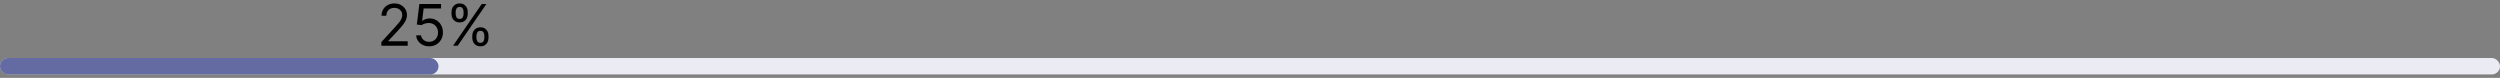 <svg width="610" height="19" viewBox="0 0 610 19" fill="none" xmlns="http://www.w3.org/2000/svg">
<rect x="0" y="0" width="610" height="19" fill="#808080" stroke="none"/>
<rect y="14.16" width="610" height="4" rx="2" fill="white"/>
<rect y="14.16" width="610" height="4" rx="2" fill="#2C3682" fill-opacity="0.1"/>
<rect y="14.16" width="107" height="4" rx="2" fill="#2C3682" fill-opacity="0.7"/>
<path d="M115.239 9.251V8.714C115.239 8.343 115.315 8.003 115.467 7.695C115.623 7.384 115.848 7.135 116.143 6.949C116.442 6.761 116.803 6.666 117.227 6.666C117.658 6.666 118.019 6.761 118.311 6.949C118.603 7.135 118.823 7.384 118.972 7.695C119.121 8.003 119.196 8.343 119.196 8.714V9.251C119.196 9.623 119.12 9.964 118.967 10.275C118.818 10.584 118.596 10.832 118.301 11.021C118.009 11.207 117.651 11.3 117.227 11.3C116.796 11.3 116.433 11.207 116.138 11.021C115.843 10.832 115.62 10.584 115.467 10.275C115.315 9.964 115.239 9.623 115.239 9.251ZM116.253 8.714V9.251C116.253 9.56 116.326 9.836 116.471 10.082C116.617 10.323 116.869 10.444 117.227 10.444C117.575 10.444 117.82 10.323 117.963 10.082C118.109 9.836 118.182 9.56 118.182 9.251V8.714C118.182 8.406 118.112 8.131 117.973 7.889C117.834 7.644 117.585 7.521 117.227 7.521C116.879 7.521 116.629 7.644 116.476 7.889C116.327 8.131 116.253 8.406 116.253 8.714ZM110.167 3.425V2.888C110.167 2.516 110.244 2.177 110.396 1.868C110.552 1.557 110.777 1.308 111.072 1.123C111.371 0.934 111.732 0.839 112.156 0.839C112.587 0.839 112.948 0.934 113.24 1.123C113.532 1.308 113.752 1.557 113.901 1.868C114.05 2.177 114.125 2.516 114.125 2.888V3.425C114.125 3.796 114.049 4.137 113.896 4.449C113.747 4.757 113.525 5.006 113.23 5.194C112.938 5.38 112.58 5.473 112.156 5.473C111.725 5.473 111.362 5.38 111.067 5.194C110.772 5.006 110.549 4.757 110.396 4.449C110.244 4.137 110.167 3.796 110.167 3.425ZM111.182 2.888V3.425C111.182 3.733 111.255 4.01 111.4 4.255C111.546 4.497 111.798 4.618 112.156 4.618C112.504 4.618 112.749 4.497 112.892 4.255C113.038 4.01 113.111 3.733 113.111 3.425V2.888C113.111 2.579 113.041 2.304 112.902 2.062C112.763 1.817 112.514 1.694 112.156 1.694C111.808 1.694 111.558 1.817 111.405 2.062C111.256 2.304 111.182 2.579 111.182 2.888ZM110.545 11.16L117.545 0.979H118.679L111.679 11.16H110.545Z" fill="black"/>
<path d="M104.712 11.3C104.129 11.3 103.604 11.184 103.136 10.951C102.669 10.72 102.294 10.401 102.013 9.997C101.731 9.593 101.577 9.132 101.55 8.615H102.743C102.79 9.076 102.999 9.457 103.37 9.758C103.744 10.057 104.192 10.206 104.712 10.206C105.13 10.206 105.501 10.108 105.826 9.912C106.154 9.717 106.411 9.448 106.596 9.107C106.785 8.762 106.88 8.373 106.88 7.939C106.88 7.495 106.782 7.099 106.587 6.751C106.394 6.399 106.129 6.122 105.791 5.92C105.453 5.718 105.067 5.615 104.633 5.612C104.321 5.609 104.001 5.657 103.673 5.756C103.345 5.852 103.075 5.977 102.863 6.129L101.709 5.99L102.326 0.979H107.616V2.072H103.36L103.002 5.075H103.062C103.27 4.909 103.532 4.772 103.847 4.662C104.162 4.553 104.49 4.498 104.832 4.498C105.455 4.498 106.01 4.648 106.497 4.946C106.988 5.241 107.372 5.645 107.65 6.159C107.932 6.673 108.073 7.259 108.073 7.919C108.073 8.568 107.927 9.149 107.636 9.659C107.347 10.166 106.949 10.567 106.442 10.862C105.935 11.154 105.359 11.3 104.712 11.3Z" fill="black"/>
<path d="M93.054 11.16V10.265L96.415 6.587C96.809 6.156 97.134 5.781 97.389 5.463C97.644 5.141 97.833 4.84 97.956 4.558C98.082 4.273 98.145 3.975 98.145 3.663C98.145 3.305 98.059 2.995 97.886 2.734C97.717 2.472 97.485 2.27 97.19 2.127C96.895 1.984 96.564 1.913 96.196 1.913C95.805 1.913 95.463 1.994 95.172 2.157C94.883 2.316 94.66 2.54 94.501 2.828C94.345 3.116 94.267 3.454 94.267 3.842H93.094C93.094 3.246 93.231 2.722 93.506 2.271C93.781 1.82 94.156 1.469 94.63 1.217C95.107 0.965 95.642 0.839 96.236 0.839C96.832 0.839 97.361 0.965 97.822 1.217C98.282 1.469 98.644 1.809 98.906 2.236C99.167 2.664 99.298 3.14 99.298 3.663C99.298 4.038 99.23 4.404 99.094 4.762C98.962 5.117 98.73 5.513 98.398 5.95C98.07 6.384 97.615 6.915 97.031 7.541L94.744 9.987V10.067H99.477V11.16H93.054Z" fill="black"/>
</svg>
